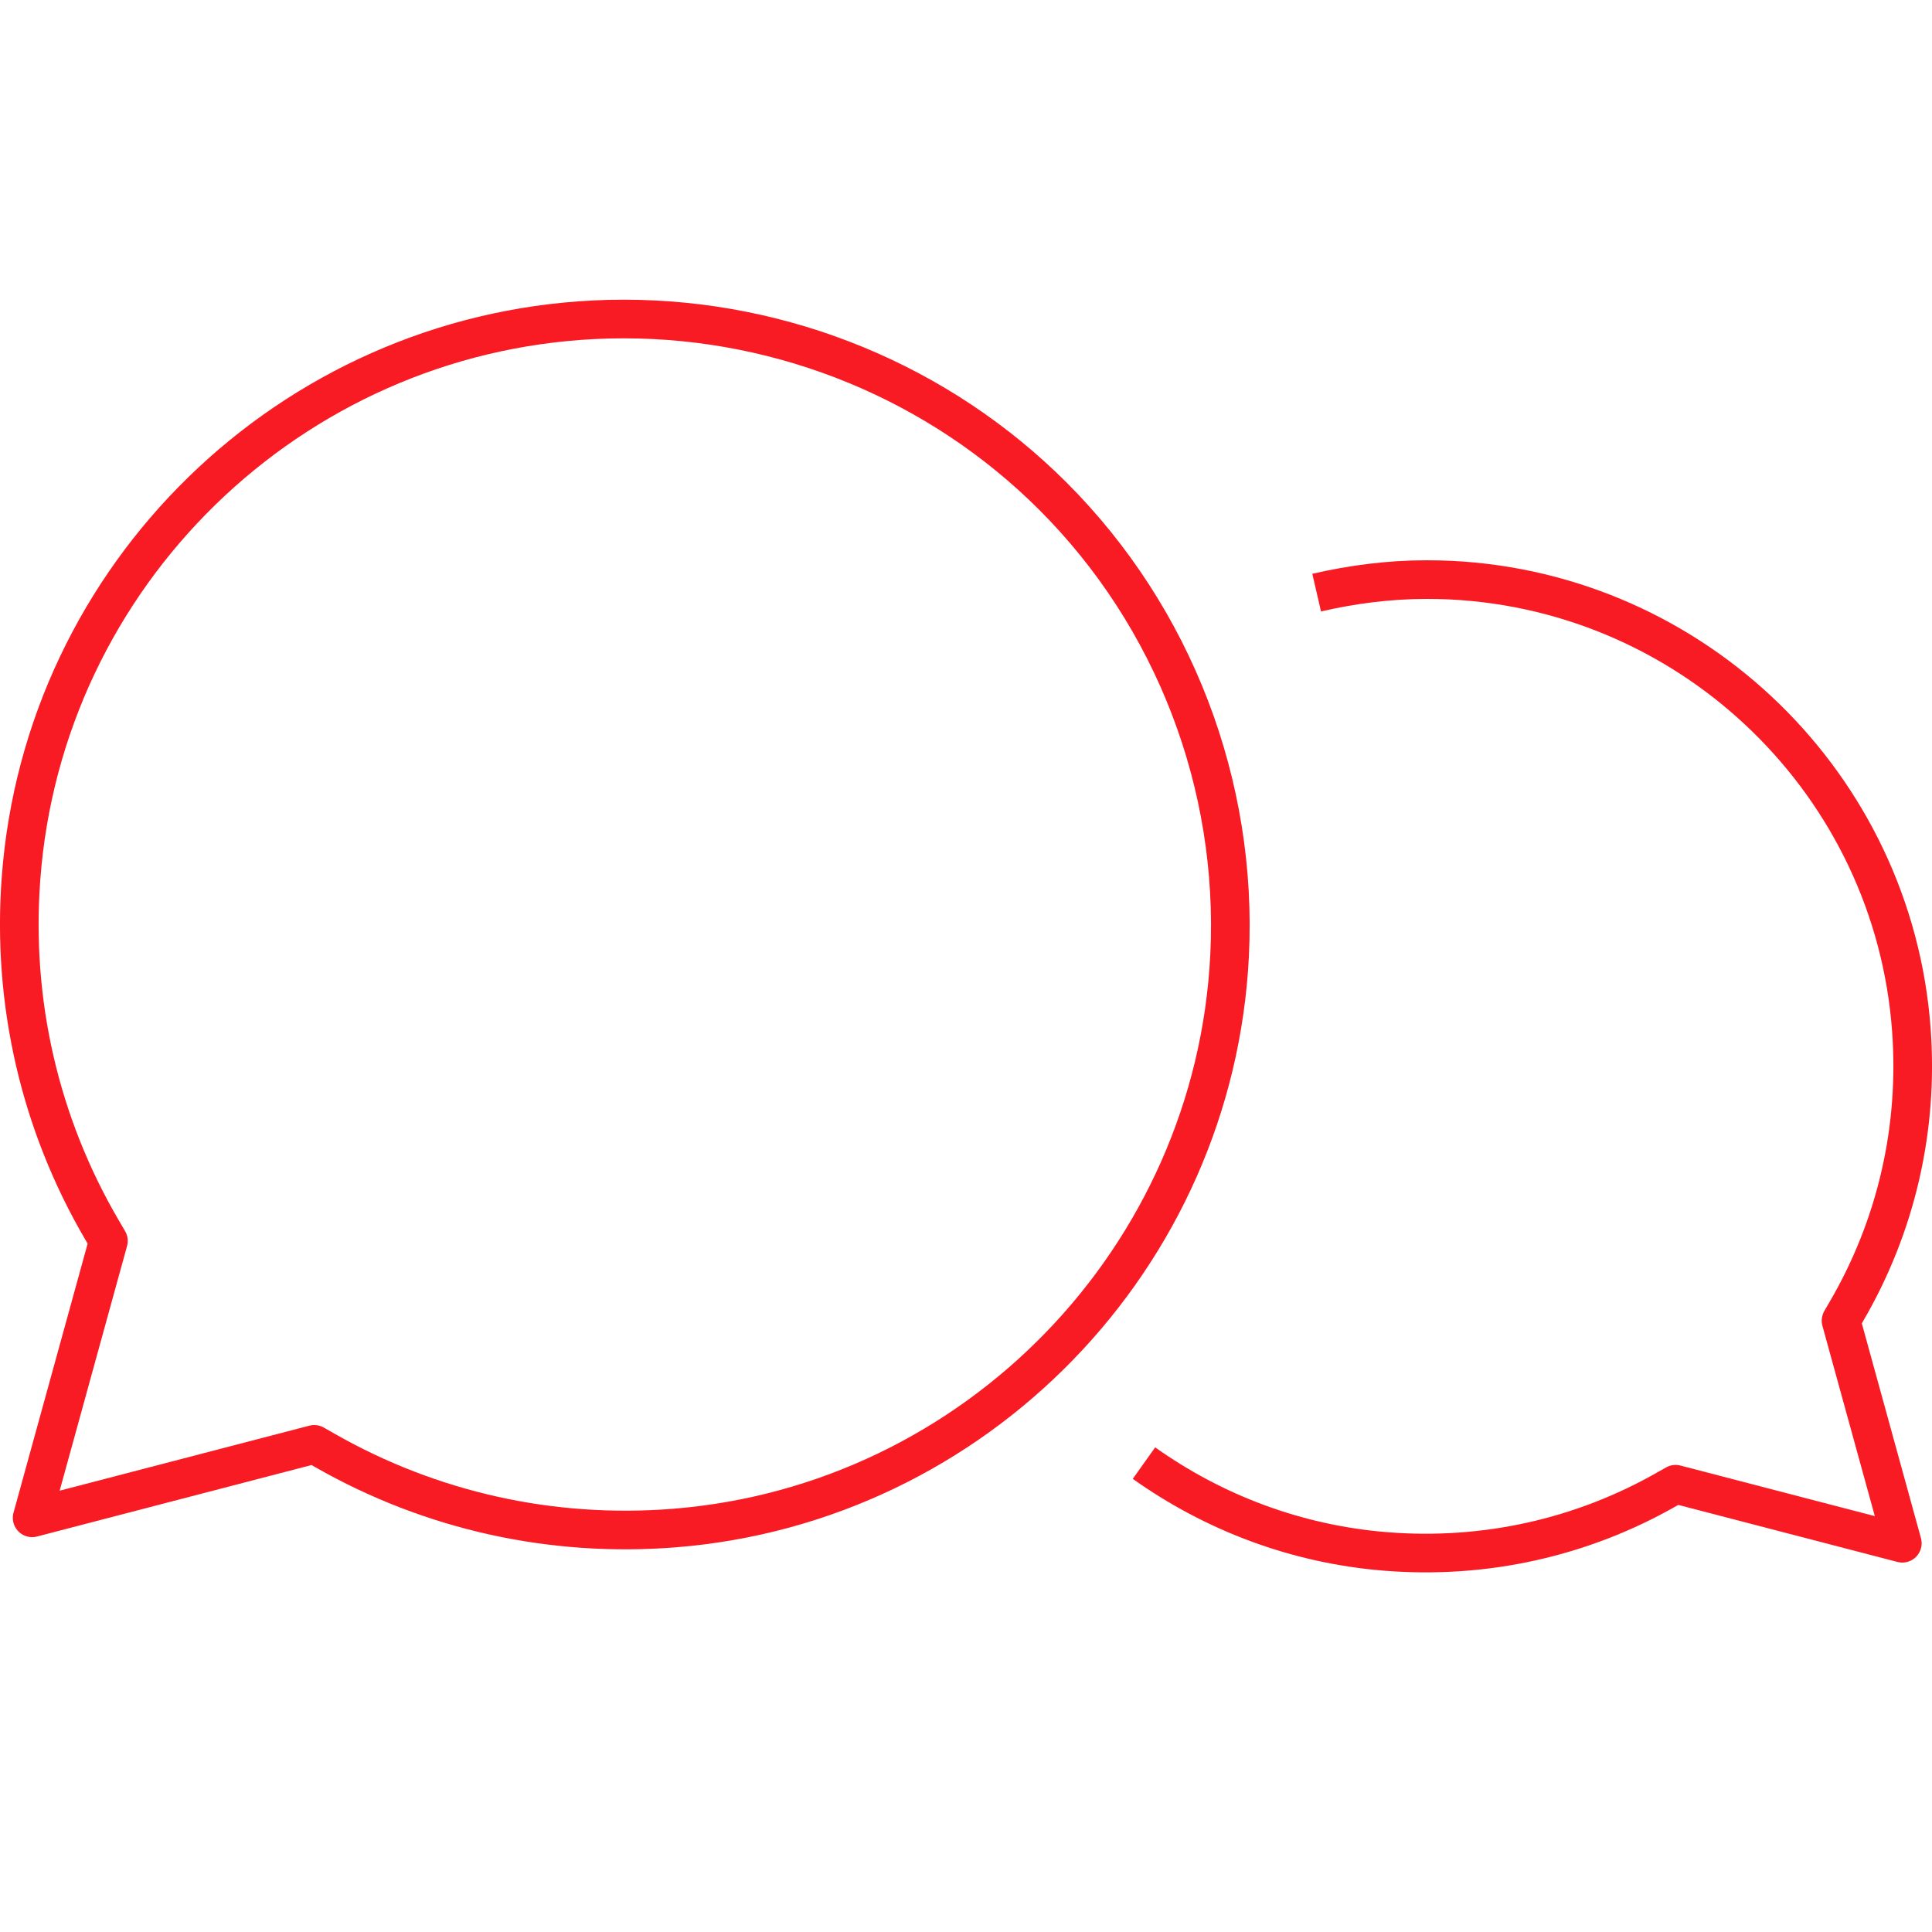 <svg width="50" height="50" viewBox="0 0 50 50" xmlns="http://www.w3.org/2000/svg">
    <path fill="none" stroke="#F91B24" stroke-linejoin="round" d="M15.372,8.275 C7.502,8.664,1.126,14.88,0.544,22.734c-0.239,3.2,0.487,6.347,2.096,9.097l0.166,0.283l-1.974,7.167l7.301-1.901l0.277,0.158 c2.744,1.566,5.868,2.26,9.044,2.008c7.805-0.624,13.981-6.995,14.368-14.821c0.219-4.425-1.447-8.757-4.568-11.879 C24.312,9.904,20.3,8.256,16.148,8.256C15.889,8.255,15.632,8.261,15.372,8.275z"/>
    <path fill="none" stroke="#F91B24" stroke-linejoin="round" d="M29.606,37.865 c1.796,1.277,3.939,2.102,6.266,2.287c2.551,0.203,5.062-0.354,7.269-1.614l0.223-0.126l5.868,1.527l-1.586-5.76l0.133-0.229 c1.292-2.21,1.878-4.739,1.686-7.312c-0.469-6.313-5.594-11.31-11.92-11.624C37.335,15.005,37.128,15,36.919,15 c-0.965,0-1.916,0.123-2.844,0.337"/>
</svg>